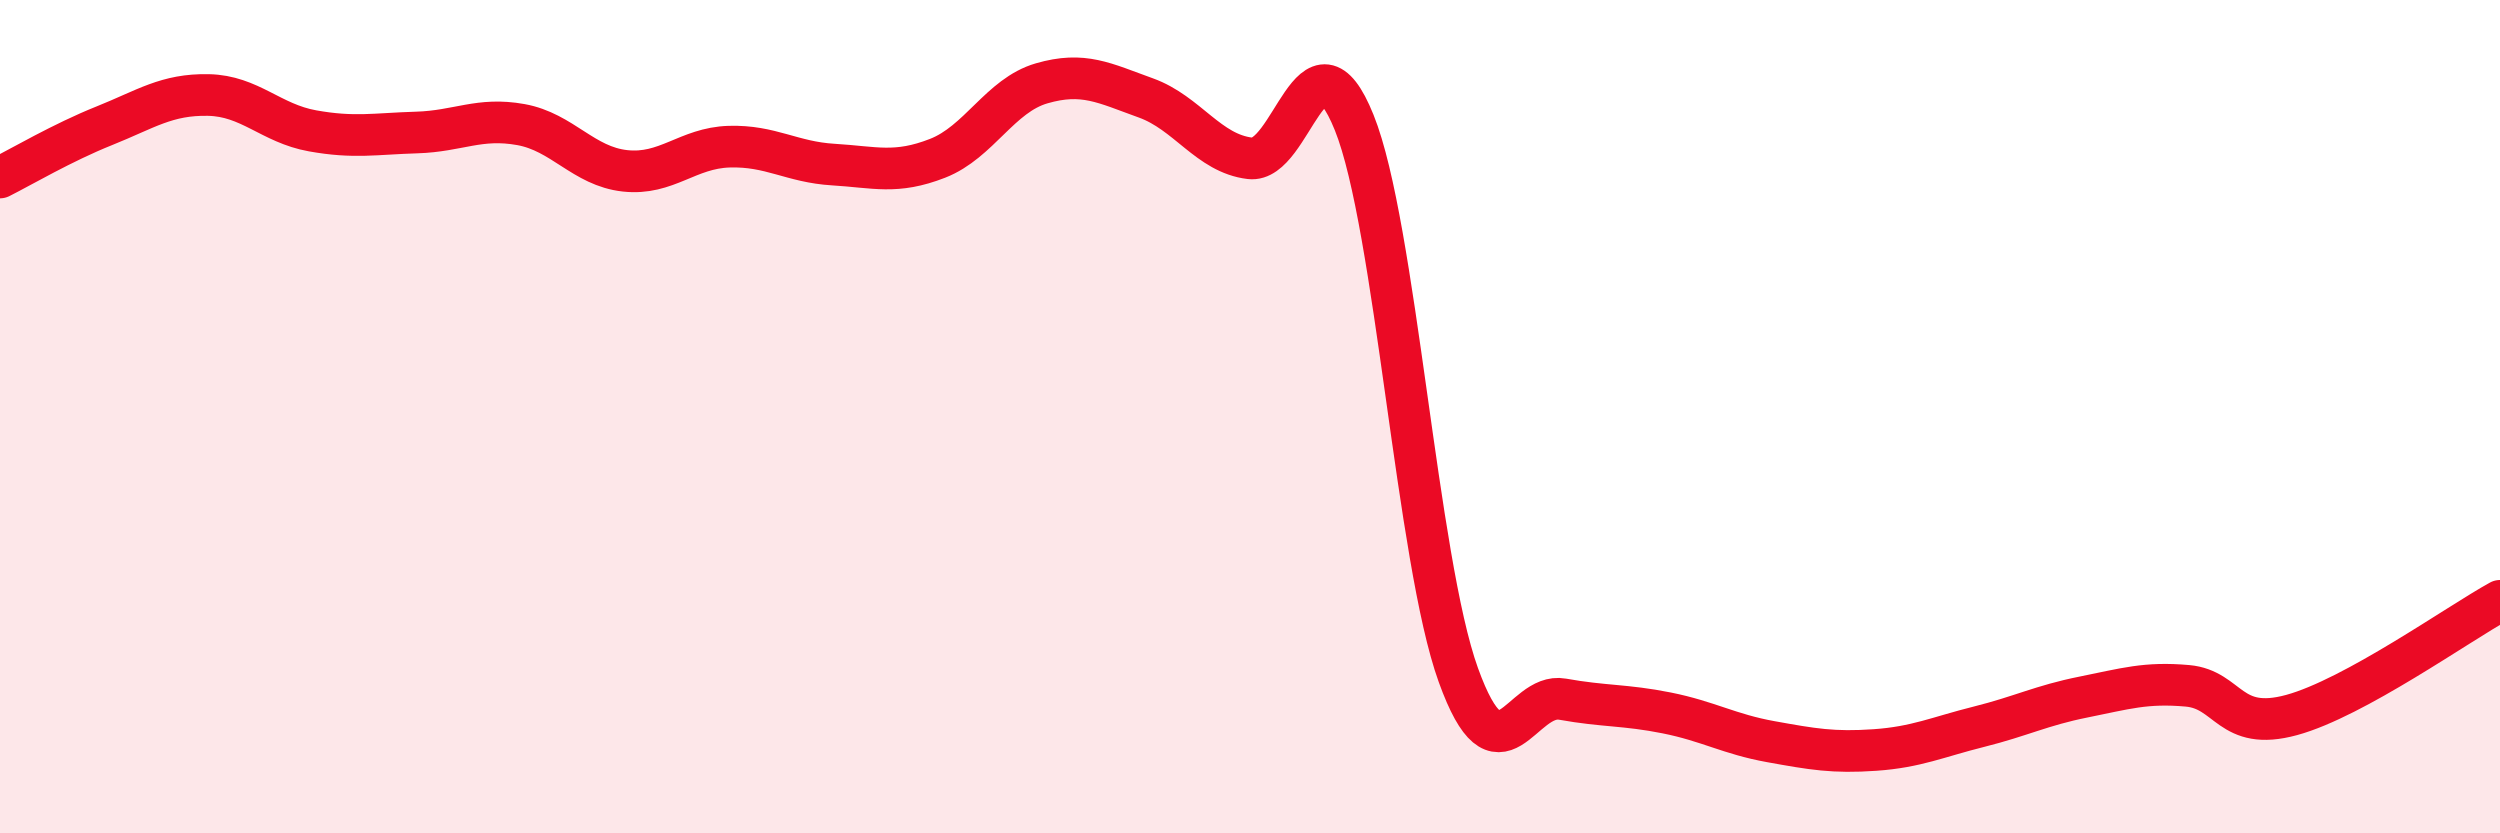 
    <svg width="60" height="20" viewBox="0 0 60 20" xmlns="http://www.w3.org/2000/svg">
      <path
        d="M 0,4.26 C 0.5,4.01 1.5,3.42 2.5,3.02 C 3.5,2.62 4,2.26 5,2.28 C 6,2.3 6.5,2.96 7.5,3.14 C 8.5,3.32 9,3.21 10,3.18 C 11,3.15 11.5,2.81 12.5,2.99 C 13.5,3.17 14,3.99 15,4.1 C 16,4.21 16.5,3.55 17.5,3.52 C 18.5,3.49 19,3.89 20,3.95 C 21,4.01 21.5,4.19 22.5,3.8 C 23.5,3.41 24,2.29 25,2 C 26,1.71 26.5,1.99 27.5,2.35 C 28.5,2.71 29,3.68 30,3.8 C 31,3.92 31.5,0.46 32.5,2.94 C 33.5,5.42 34,13.43 35,16.2 C 36,18.97 36.5,16.6 37.5,16.78 C 38.5,16.96 39,16.91 40,17.11 C 41,17.31 41.5,17.62 42.5,17.8 C 43.5,17.98 44,18.07 45,18 C 46,17.93 46.5,17.69 47.5,17.44 C 48.5,17.19 49,16.93 50,16.73 C 51,16.53 51.5,16.37 52.5,16.46 C 53.5,16.55 53.5,17.57 55,17.16 C 56.5,16.75 59,14.97 60,14.42L60 20L0 20Z"
        fill="#EB0A25"
        opacity="0.1"
        stroke-linecap="round"
        stroke-linejoin="round"
      />
      <path
        d="M 0,4.26 C 0.5,4.01 1.5,3.42 2.5,3.02 C 3.5,2.62 4,2.26 5,2.28 C 6,2.3 6.5,2.96 7.5,3.14 C 8.5,3.32 9,3.21 10,3.18 C 11,3.15 11.5,2.81 12.5,2.99 C 13.5,3.17 14,3.99 15,4.1 C 16,4.21 16.5,3.55 17.5,3.52 C 18.5,3.49 19,3.89 20,3.95 C 21,4.01 21.5,4.19 22.5,3.8 C 23.5,3.41 24,2.29 25,2 C 26,1.71 26.5,1.99 27.5,2.35 C 28.5,2.71 29,3.68 30,3.8 C 31,3.92 31.5,0.46 32.5,2.94 C 33.5,5.42 34,13.43 35,16.2 C 36,18.97 36.5,16.6 37.5,16.78 C 38.5,16.96 39,16.91 40,17.11 C 41,17.31 41.5,17.62 42.5,17.8 C 43.5,17.98 44,18.07 45,18 C 46,17.93 46.5,17.69 47.5,17.44 C 48.5,17.19 49,16.93 50,16.73 C 51,16.53 51.5,16.37 52.5,16.46 C 53.5,16.55 53.5,17.57 55,17.16 C 56.5,16.75 59,14.97 60,14.42"
        stroke="#EB0A25"
        stroke-width="1"
        fill="none"
        stroke-linecap="round"
        stroke-linejoin="round"
      />
    </svg>
  